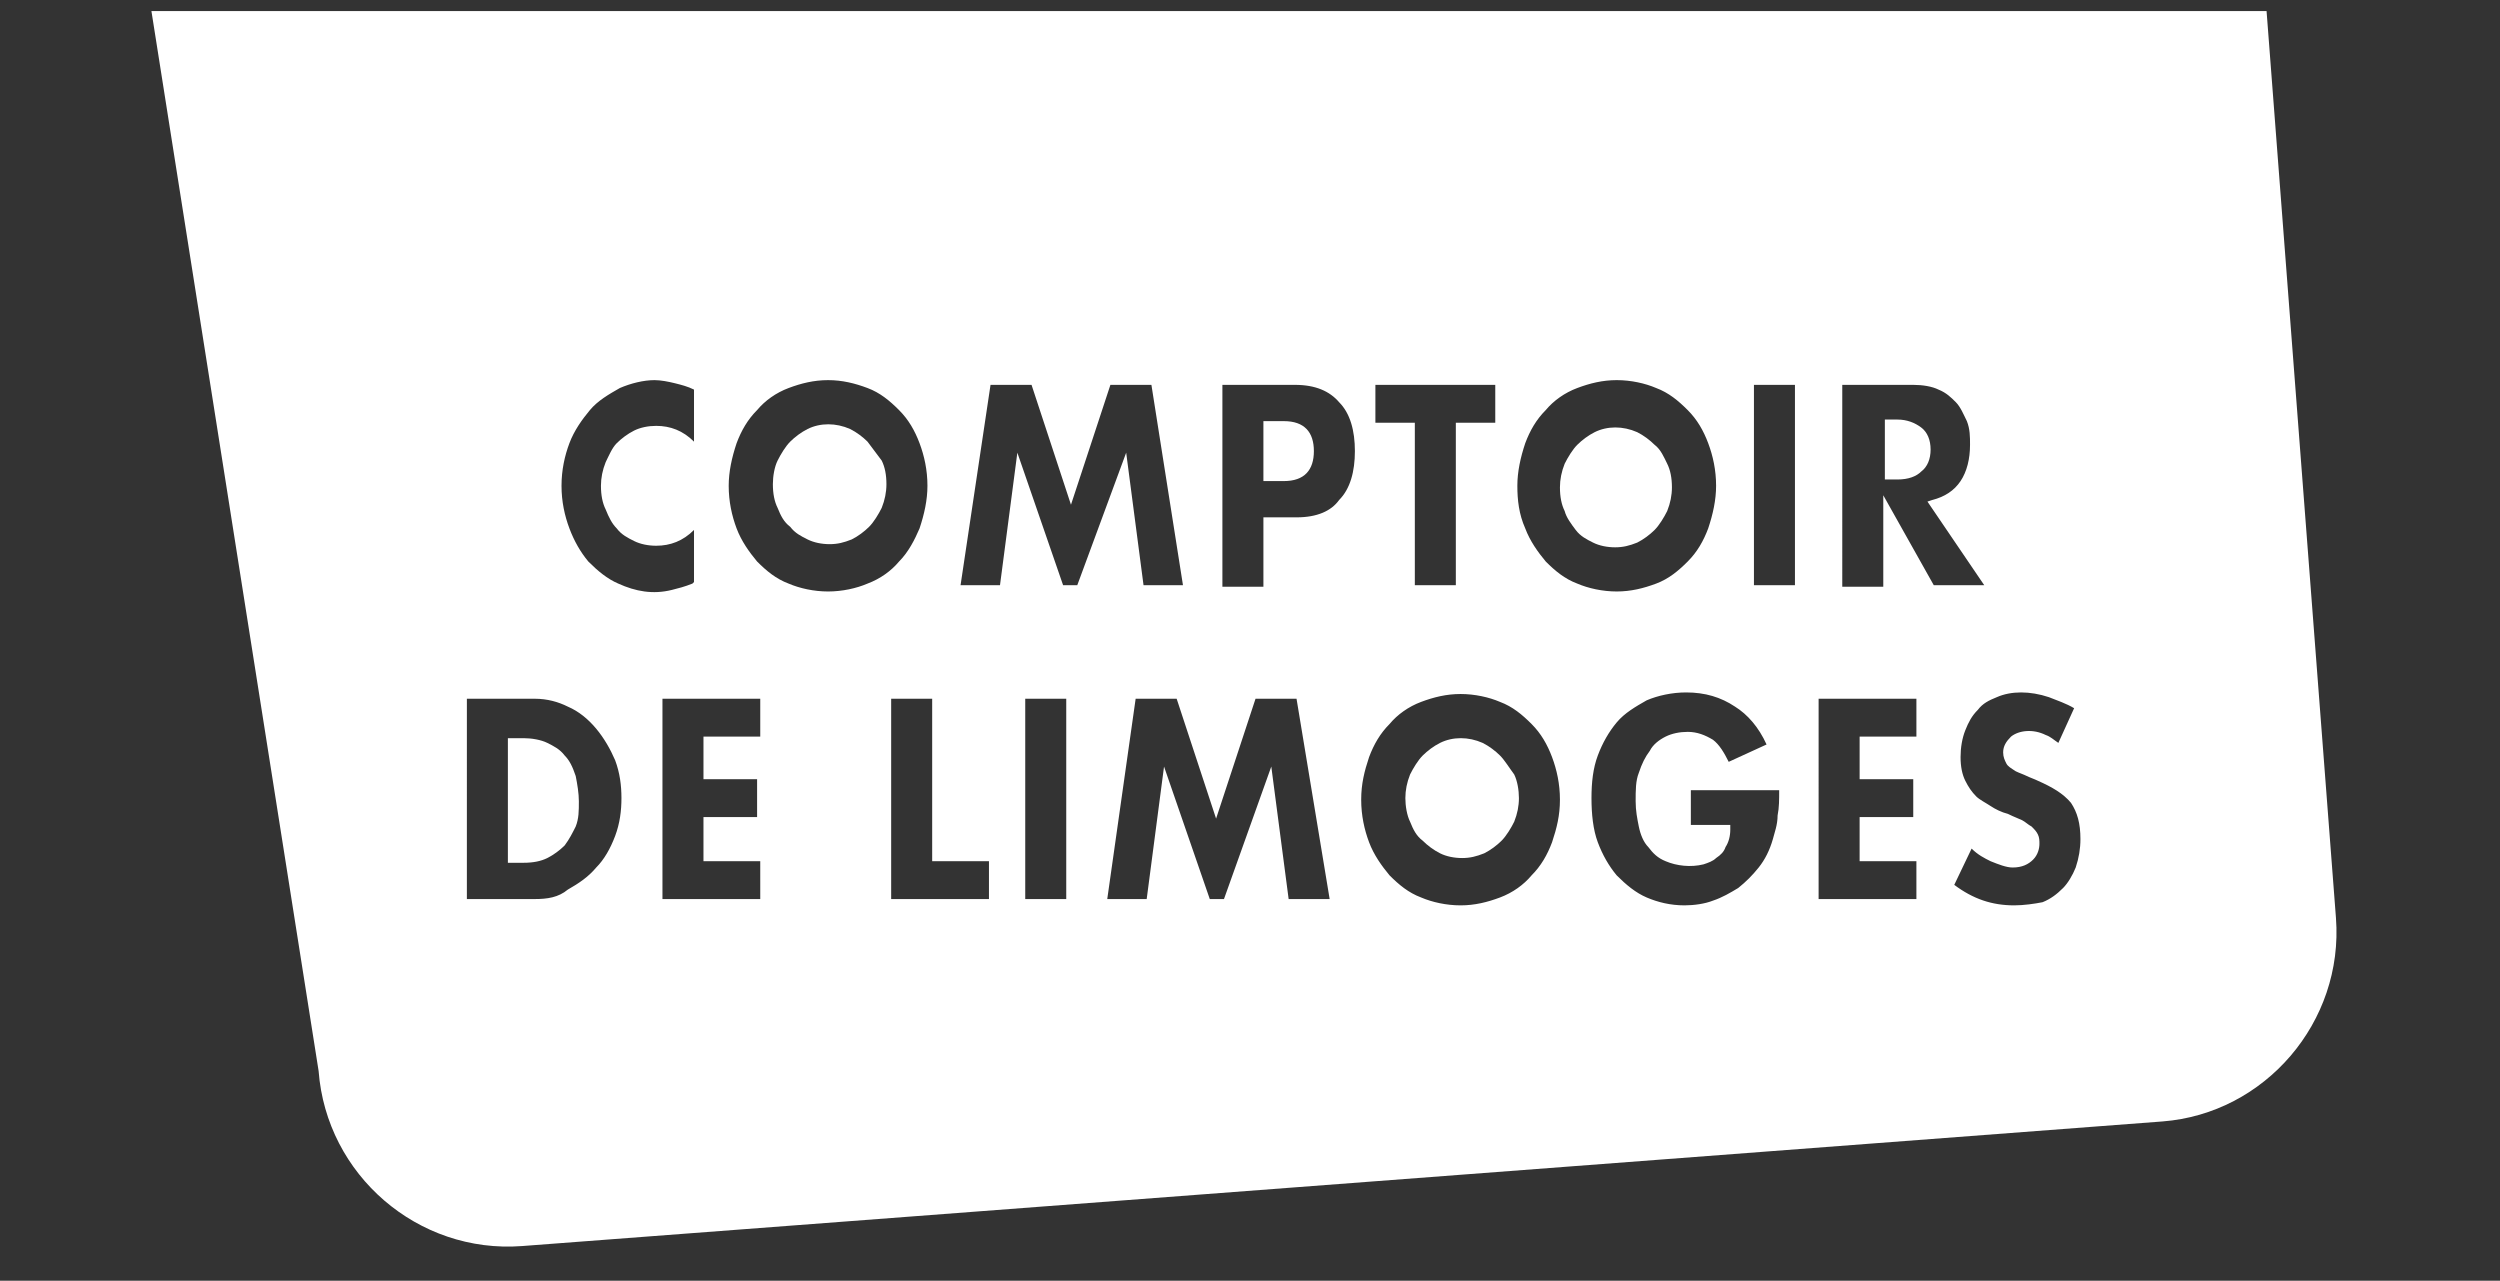 <?xml version="1.0" encoding="utf-8"?>
<!-- Generator: Adobe Illustrator 23.0.4, SVG Export Plug-In . SVG Version: 6.00 Build 0)  -->
<svg version="1.1" id="Calque_1" xmlns="http://www.w3.org/2000/svg" xmlns:xlink="http://www.w3.org/1999/xlink" x="0px" y="0px"
	 viewBox="0 0 158.5 81.2" style="enable-background:new 0 0 158.5 81.2;" xml:space="preserve">
<rect x="0" y="0" width="158.5" height="81.2" fill="#333333" stroke="none"/>
<style type="text/css">
	.st0{fill:#FFFFFF;}
</style>
<g>
	<g>
		<path class="st0" d="M148.1,58.2l-4.4-57.5H9.6l10.6,67.2c0.5,6.6,6.3,11.6,12.9,11.1l104-7.9C143.6,70.6,148.6,64.8,148.1,58.2z
			 M121.3,49.4v2.4h-3.4v2.8h3.6V57h-6.2V44.3h6.2v2.4h-3.6v2.7H121.3z M119.4,31.4v5.8h-2.6V24.4h4.5c0.6,0,1.2,0.1,1.6,0.3
			c0.5,0.2,0.8,0.5,1.1,0.8c0.3,0.3,0.5,0.8,0.7,1.2c0.2,0.5,0.2,1,0.2,1.5c0,0.9-0.2,1.7-0.6,2.3c-0.4,0.6-1,1-1.8,1.2l-0.3,0.1
			l3.6,5.3h-3.2L119.4,31.4z M127.7,57.4c-1.4,0-2.6-0.4-3.8-1.3l1.1-2.3c0.4,0.4,0.8,0.6,1.2,0.8c0.5,0.2,1,0.4,1.4,0.4
			c0.6,0,1-0.2,1.3-0.5c0.3-0.3,0.4-0.7,0.4-1c0-0.2,0-0.4-0.1-0.6c-0.1-0.2-0.2-0.3-0.4-0.5c-0.2-0.1-0.4-0.3-0.6-0.4
			c-0.2-0.1-0.5-0.2-0.9-0.4c-0.4-0.1-0.8-0.3-1.1-0.5c-0.3-0.2-0.7-0.4-0.9-0.6c-0.3-0.3-0.5-0.6-0.7-1c-0.2-0.4-0.3-0.9-0.3-1.5
			c0-0.6,0.1-1.2,0.3-1.7c0.2-0.5,0.4-0.9,0.8-1.3c0.3-0.4,0.7-0.6,1.2-0.8c0.9-0.4,2.1-0.4,3.3,0c0.5,0.2,1.1,0.4,1.6,0.7l-1,2.2
			c-0.3-0.2-0.5-0.4-0.8-0.5c-0.8-0.4-1.7-0.3-2.2,0.1c-0.3,0.3-0.5,0.6-0.5,1c0,0.3,0.1,0.5,0.2,0.7c0.1,0.2,0.3,0.3,0.6,0.5
			c0.2,0.1,0.5,0.2,0.7,0.3c0.2,0.1,0.5,0.2,0.7,0.3c0.9,0.4,1.6,0.8,2.1,1.4c0.4,0.6,0.6,1.3,0.6,2.3c0,0.6-0.1,1.2-0.3,1.8
			c-0.2,0.5-0.5,1-0.8,1.3c-0.4,0.4-0.8,0.7-1.3,0.9C129,57.3,128.3,57.4,127.7,57.4z M65,57V44.3h2.6V57H65z M81.7,57l-1.1-8.4
			L77.6,57h-0.9l-2.9-8.4L72.7,57h-2.5L72,44.3h2.6l2.5,7.6l2.5-7.6h2.6L84.3,57H81.7z M82.2,32.8h-2.1v4.4h-2.6V24.4h4.6
			c1.3,0,2.2,0.4,2.8,1.1c0.7,0.7,1,1.8,1,3.1s-0.3,2.4-1,3.1C84.4,32.4,83.5,32.8,82.2,32.8z M67.4,37.1l-2.9-8.4l-1.1,8.4h-2.5
			l1.9-12.7h2.6l2.5,7.6l2.5-7.6h2.6L75,37.1h-2.5l-1.1-8.4l-3.1,8.4H67.4z M106.8,57.4c-0.9,0-1.7-0.2-2.4-0.5
			c-0.7-0.3-1.3-0.8-1.9-1.4c-0.5-0.6-0.9-1.3-1.2-2.1c-0.3-0.8-0.4-1.8-0.4-2.8c0-1,0.1-1.9,0.4-2.7c0.3-0.8,0.7-1.5,1.2-2.1
			c0.5-0.6,1.2-1,1.9-1.4c0.7-0.3,1.6-0.5,2.5-0.5c1.2,0,2.2,0.3,3.1,0.9c0.8,0.5,1.5,1.3,2,2.4l-2.4,1.1c-0.3-0.6-0.6-1.1-1-1.4
			c-0.5-0.3-1-0.5-1.6-0.5c-0.5,0-1,0.1-1.4,0.3c-0.4,0.2-0.8,0.5-1,0.9c-0.3,0.4-0.5,0.8-0.7,1.4c-0.2,0.5-0.2,1.1-0.2,1.8
			c0,0.6,0.1,1.1,0.2,1.6c0.1,0.5,0.3,1,0.6,1.3c0.3,0.4,0.6,0.7,1.1,0.9c0.7,0.3,1.6,0.4,2.4,0.2c0.3-0.1,0.6-0.2,0.8-0.4
			c0.3-0.2,0.5-0.4,0.6-0.7c0.2-0.3,0.3-0.7,0.3-1.1l0-0.3h-2.5v-2.2h5.6c0,0.6,0,1.1-0.1,1.6c0,0.6-0.2,1.1-0.3,1.5
			c-0.2,0.7-0.5,1.3-0.9,1.8c-0.4,0.5-0.8,0.9-1.3,1.3c-0.5,0.3-1,0.6-1.6,0.8C108.1,57.3,107.4,57.4,106.8,57.4z M96.2,30.8
			c0-0.9,0.2-1.8,0.5-2.7c0.3-0.8,0.7-1.5,1.3-2.1c0.5-0.6,1.2-1.1,2-1.4c0.8-0.3,1.6-0.5,2.5-0.5c0.9,0,1.8,0.2,2.5,0.5
			c0.8,0.3,1.4,0.8,2,1.4c0.6,0.6,1,1.3,1.3,2.1c0.3,0.8,0.5,1.7,0.5,2.7c0,0.9-0.2,1.8-0.5,2.7c-0.3,0.8-0.7,1.5-1.3,2.1
			c-0.6,0.6-1.2,1.1-2,1.4c-0.8,0.3-1.6,0.5-2.5,0.5c-0.9,0-1.8-0.2-2.5-0.5c-0.8-0.3-1.4-0.8-2-1.4c-0.5-0.6-1-1.3-1.3-2.1
			C96.3,32.6,96.2,31.7,96.2,30.8z M92.6,57.4c-0.9,0-1.8-0.2-2.5-0.5c-0.8-0.3-1.4-0.8-2-1.4c-0.5-0.6-1-1.3-1.3-2.1
			c-0.3-0.8-0.5-1.7-0.5-2.7s0.2-1.8,0.5-2.7c0.3-0.8,0.7-1.5,1.3-2.1c0.5-0.6,1.2-1.1,2-1.4c0.8-0.3,1.6-0.5,2.5-0.5
			c0.9,0,1.8,0.2,2.5,0.5c0.8,0.3,1.4,0.8,2,1.4c0.6,0.6,1,1.3,1.3,2.1c0.3,0.8,0.5,1.7,0.5,2.7s-0.2,1.8-0.5,2.7
			c-0.3,0.8-0.7,1.5-1.3,2.1c-0.5,0.6-1.2,1.1-2,1.4C94.3,57.2,93.5,57.4,92.6,57.4z M87.2,26.8v-2.4h7.6v2.4h-2.5v10.3h-2.6V26.8
			H87.2z M111.2,37.1V24.4h2.6v12.7H111.2z M48,49.4v2.4h-3.4v2.8h3.6V57H42V44.3h6.2v2.4h-3.6v2.7H48z M33.9,57h-4.3V44.3h4.3
			c0.8,0,1.5,0.2,2.1,0.5c0.7,0.3,1.3,0.8,1.8,1.4c0.5,0.6,0.9,1.3,1.2,2c0.3,0.8,0.4,1.6,0.4,2.4c0,0.8-0.1,1.6-0.4,2.4
			c-0.3,0.8-0.7,1.5-1.2,2c-0.5,0.6-1.1,1-1.8,1.4C35.4,56.9,34.7,57,33.9,57z M36.1,33.5c-0.3-0.8-0.5-1.7-0.5-2.7
			c0-1,0.2-1.9,0.5-2.7c0.3-0.8,0.8-1.5,1.3-2.1c0.5-0.6,1.2-1,1.9-1.4c0.7-0.3,1.5-0.5,2.2-0.5c0.4,0,0.9,0.1,1.3,0.2
			c0.4,0.1,0.8,0.2,1.2,0.4v3.3c-0.7-0.7-1.5-1-2.4-1c-0.5,0-1,0.1-1.4,0.3c-0.4,0.2-0.8,0.5-1.1,0.8c-0.3,0.3-0.5,0.8-0.7,1.2
			c-0.2,0.5-0.3,1-0.3,1.5c0,0.6,0.1,1.1,0.3,1.5c0.2,0.5,0.4,0.9,0.7,1.2c0.3,0.4,0.7,0.6,1.1,0.8c0.4,0.2,0.9,0.3,1.4,0.3
			c0.9,0,1.7-0.3,2.4-1v3.3L43.9,37c-0.5,0.2-0.9,0.3-1.3,0.4c-1.2,0.3-2.3,0.1-3.4-0.4c-0.7-0.3-1.3-0.8-1.9-1.4
			C36.8,35,36.4,34.3,36.1,33.5z M62.7,54.6V57h-6.2V44.3h2.6v10.3H62.7z M52.5,37.5c-0.9,0-1.8-0.2-2.5-0.5c-0.8-0.3-1.4-0.8-2-1.4
			c-0.5-0.6-1-1.3-1.3-2.1c-0.3-0.8-0.5-1.7-0.5-2.7c0-0.9,0.2-1.8,0.5-2.7c0.3-0.8,0.7-1.5,1.3-2.1c0.5-0.6,1.2-1.1,2-1.4
			c0.8-0.3,1.6-0.5,2.5-0.5c0.9,0,1.7,0.2,2.5,0.5c0.8,0.3,1.4,0.8,2,1.4c0.6,0.6,1,1.3,1.3,2.1c0.3,0.8,0.5,1.7,0.5,2.7
			c0,0.9-0.2,1.8-0.5,2.7C58,34.2,57.6,35,57,35.6c-0.5,0.6-1.2,1.1-2,1.4C54.3,37.3,53.4,37.5,52.5,37.5z"/>
		<path class="st0" d="M55,28c-0.3-0.3-0.7-0.6-1.1-0.8c-0.9-0.4-1.9-0.4-2.7,0c-0.4,0.2-0.8,0.5-1.1,0.8c-0.3,0.3-0.6,0.8-0.8,1.2
			s-0.3,1-0.3,1.5c0,0.6,0.1,1.1,0.3,1.5c0.2,0.5,0.4,0.9,0.8,1.2c0.3,0.4,0.7,0.6,1.1,0.8c0.4,0.2,0.9,0.3,1.4,0.3s0.9-0.1,1.4-0.3
			c0.4-0.2,0.8-0.5,1.1-0.8c0.3-0.3,0.6-0.8,0.8-1.2c0.2-0.5,0.3-1,0.3-1.5c0-0.6-0.1-1.1-0.3-1.5C55.6,28.8,55.3,28.4,55,28z"/>
		<path class="st0" d="M81.4,26.7h-1.3v3.8h1.3c1.3,0,1.9-0.7,1.9-1.9S82.7,26.7,81.4,26.7z"/>
		<path class="st0" d="M99.9,33.6c0.3,0.4,0.7,0.6,1.1,0.8c0.4,0.2,0.9,0.3,1.4,0.3s0.9-0.1,1.4-0.3c0.4-0.2,0.8-0.5,1.1-0.8
			c0.3-0.3,0.6-0.8,0.8-1.2c0.2-0.5,0.3-1,0.3-1.5c0-0.6-0.1-1.1-0.3-1.5s-0.4-0.9-0.8-1.2c-0.3-0.3-0.7-0.6-1.1-0.8
			c-0.9-0.4-1.9-0.4-2.7,0c-0.4,0.2-0.8,0.5-1.1,0.8c-0.3,0.3-0.6,0.8-0.8,1.2c-0.2,0.5-0.3,1-0.3,1.5c0,0.6,0.1,1.1,0.3,1.5
			C99.3,32.8,99.6,33.2,99.9,33.6z"/>
		<path class="st0" d="M121.8,27.1c-0.4-0.3-0.9-0.5-1.5-0.5h-0.8v3.8h0.8c0.7,0,1.2-0.2,1.5-0.5c0.4-0.3,0.6-0.8,0.6-1.4
			S122.2,27.4,121.8,27.1z"/>
		<path class="st0" d="M35.8,47.9c-0.3-0.4-0.7-0.6-1.1-0.8c-0.4-0.2-1-0.3-1.5-0.3h-1v7.9h1c0.6,0,1.1-0.1,1.5-0.3
			c0.4-0.2,0.8-0.5,1.1-0.8c0.3-0.4,0.5-0.8,0.7-1.2c0.2-0.5,0.2-1,0.2-1.6c0-0.5-0.1-1.1-0.2-1.6C36.3,48.6,36.1,48.2,35.8,47.9z"
			/>
		<path class="st0" d="M95.1,47.9c-0.3-0.3-0.7-0.6-1.1-0.8c-0.9-0.4-1.9-0.4-2.7,0c-0.4,0.2-0.8,0.5-1.1,0.8
			c-0.3,0.3-0.6,0.8-0.8,1.2c-0.2,0.5-0.3,1-0.3,1.5s0.1,1.1,0.3,1.5c0.2,0.5,0.4,0.9,0.8,1.2c0.3,0.3,0.7,0.6,1.1,0.8
			c0.4,0.2,0.9,0.3,1.4,0.3s0.9-0.1,1.4-0.3c0.4-0.2,0.8-0.5,1.1-0.8c0.3-0.3,0.6-0.8,0.8-1.2c0.2-0.5,0.3-1,0.3-1.5
			s-0.1-1.1-0.3-1.5C95.7,48.7,95.4,48.2,95.1,47.9z"/>
	</g>
</g>
</svg>

